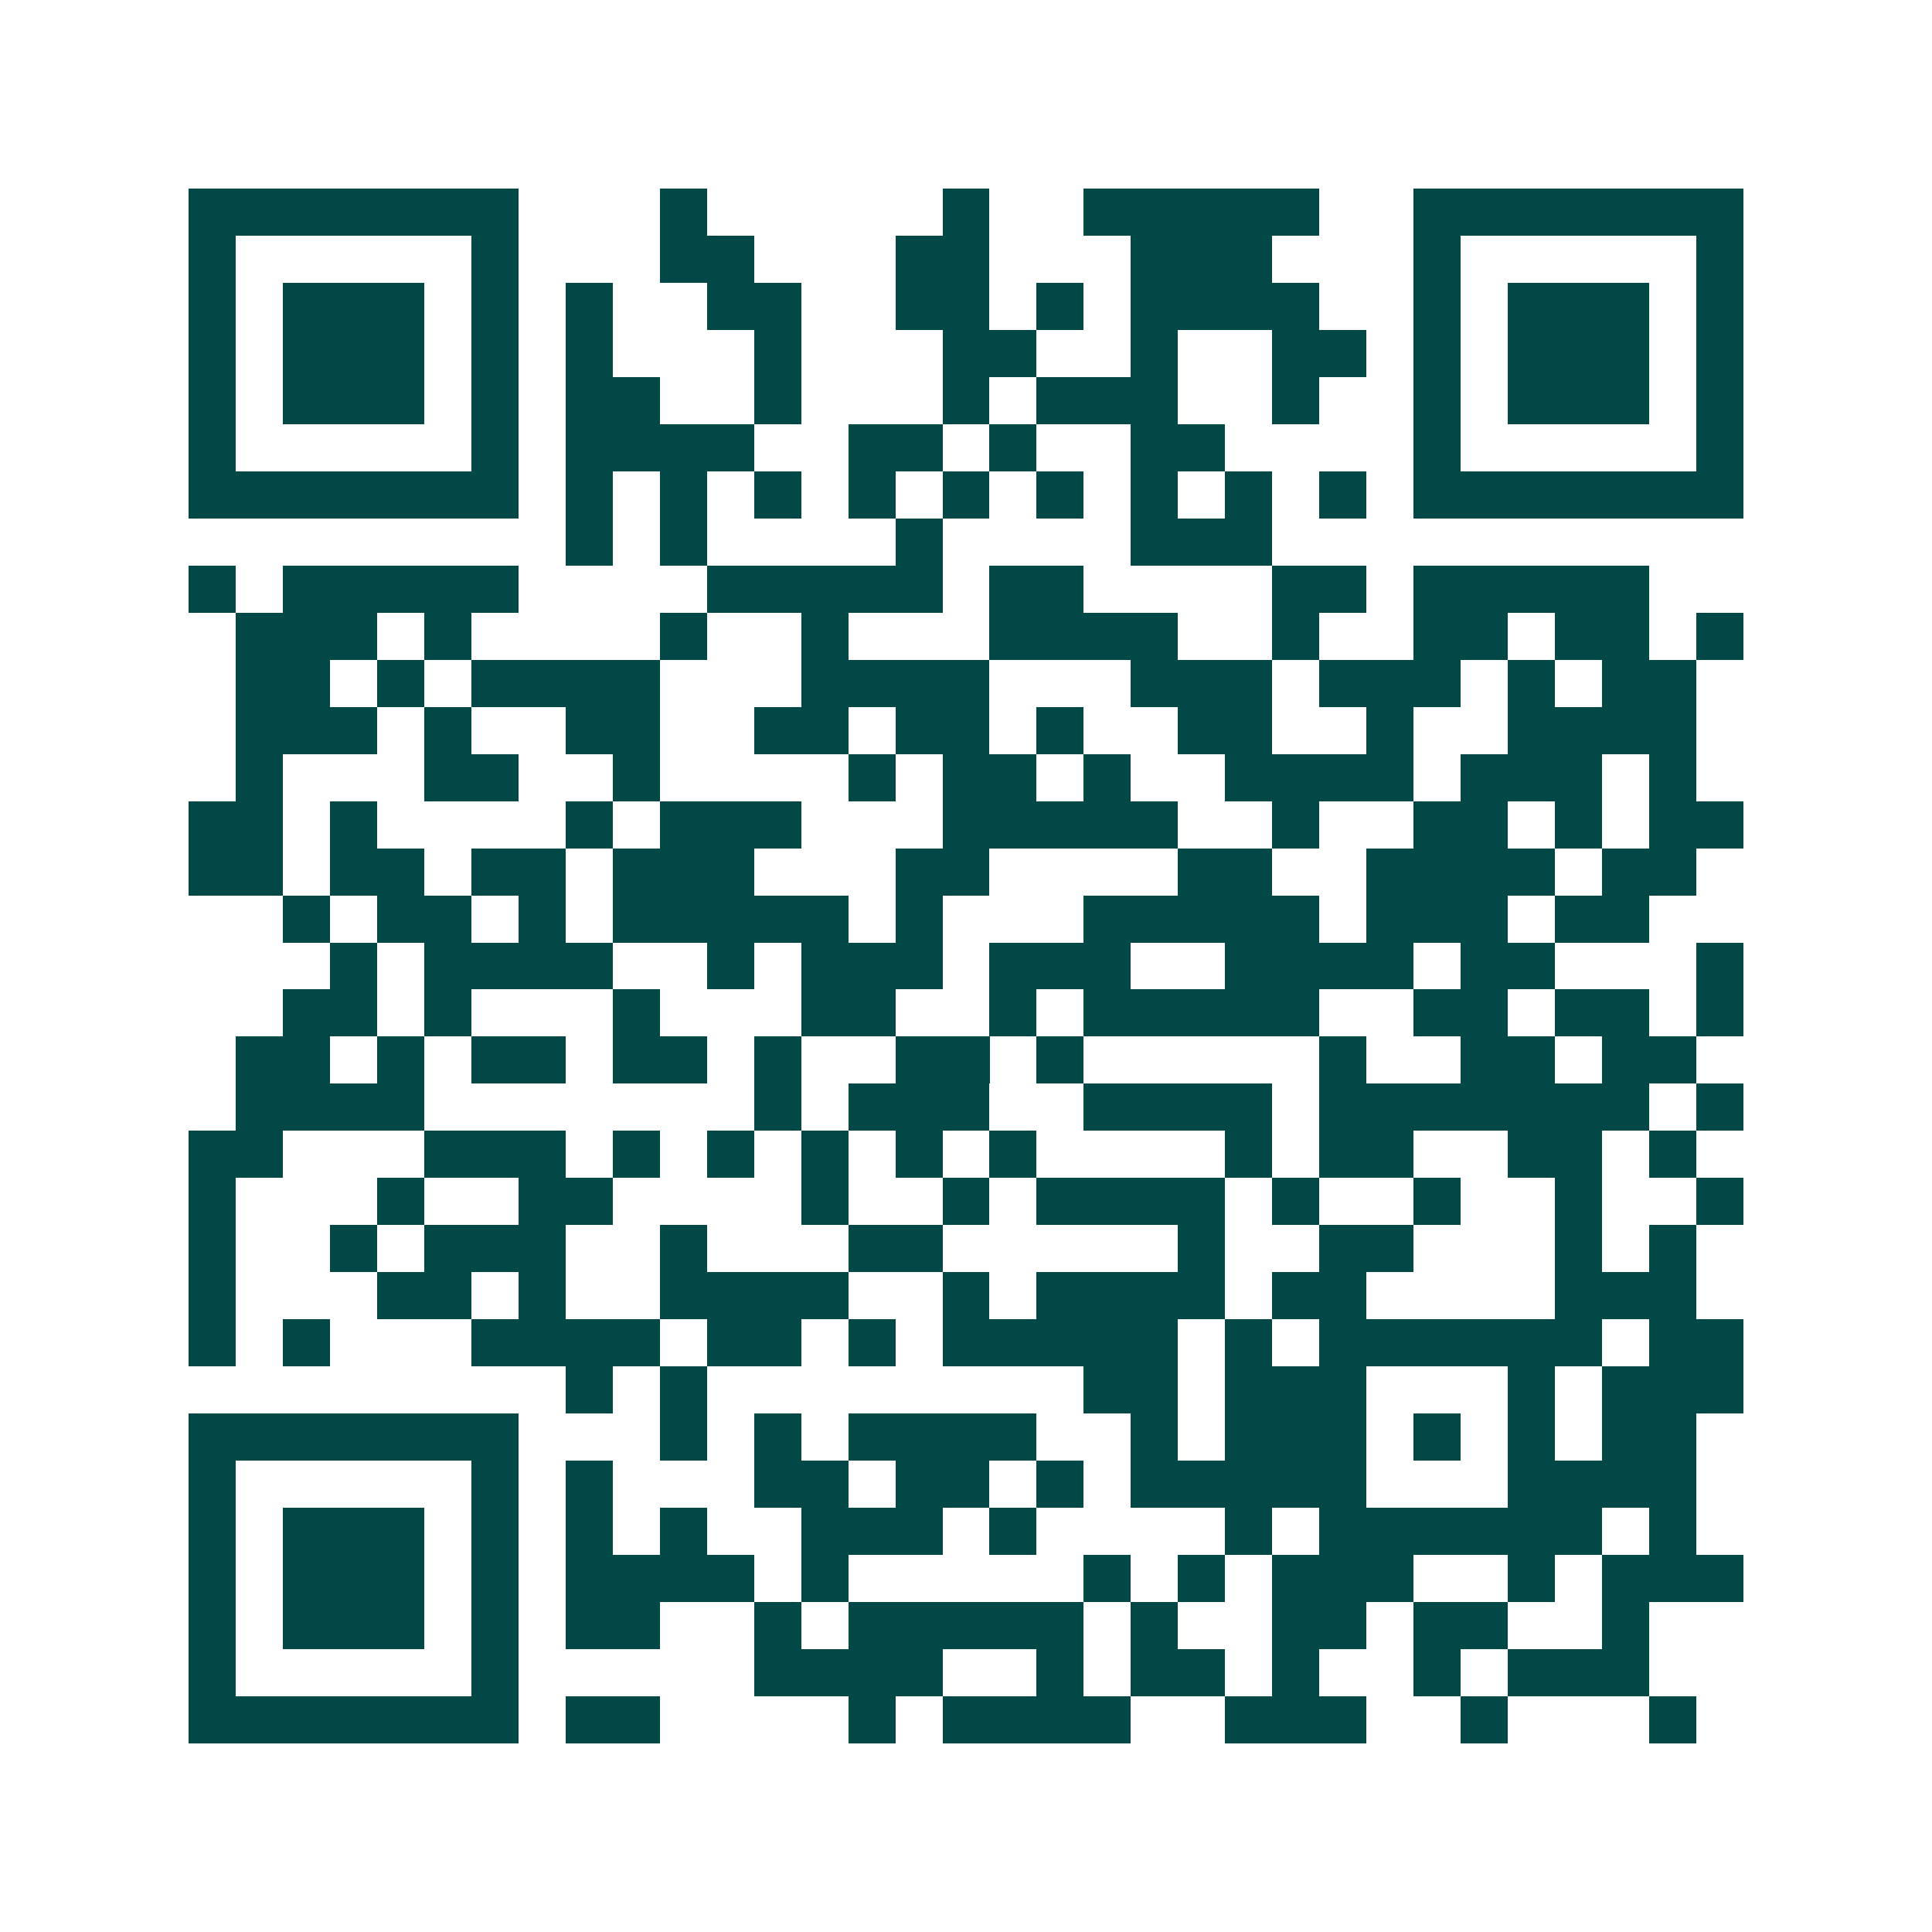 <svg xmlns="http://www.w3.org/2000/svg" width="200" height="200" viewBox="0 0 41 41" shape-rendering="crispEdges"><path fill="#ffffff" d="M0 0h41v41H0z"/><path stroke="#014847" d="M4 4.5h7m3 0h1m5 0h1m2 0h5m2 0h7M4 5.5h1m5 0h1m3 0h2m3 0h2m3 0h3m3 0h1m5 0h1M4 6.5h1m1 0h3m1 0h1m1 0h1m2 0h2m2 0h2m1 0h1m1 0h4m2 0h1m1 0h3m1 0h1M4 7.5h1m1 0h3m1 0h1m1 0h1m3 0h1m3 0h2m2 0h1m2 0h2m1 0h1m1 0h3m1 0h1M4 8.5h1m1 0h3m1 0h1m1 0h2m2 0h1m3 0h1m1 0h3m2 0h1m2 0h1m1 0h3m1 0h1M4 9.5h1m5 0h1m1 0h4m2 0h2m1 0h1m2 0h2m4 0h1m5 0h1M4 10.5h7m1 0h1m1 0h1m1 0h1m1 0h1m1 0h1m1 0h1m1 0h1m1 0h1m1 0h1m1 0h7M12 11.5h1m1 0h1m4 0h1m4 0h3M4 12.5h1m1 0h5m4 0h5m1 0h2m4 0h2m1 0h5M5 13.5h3m1 0h1m4 0h1m2 0h1m3 0h4m2 0h1m2 0h2m1 0h2m1 0h1M5 14.5h2m1 0h1m1 0h4m3 0h4m3 0h3m1 0h3m1 0h1m1 0h2M5 15.5h3m1 0h1m2 0h2m2 0h2m1 0h2m1 0h1m2 0h2m2 0h1m2 0h4M5 16.5h1m3 0h2m2 0h1m4 0h1m1 0h2m1 0h1m2 0h4m1 0h3m1 0h1M4 17.5h2m1 0h1m4 0h1m1 0h3m3 0h5m2 0h1m2 0h2m1 0h1m1 0h2M4 18.5h2m1 0h2m1 0h2m1 0h3m3 0h2m4 0h2m2 0h4m1 0h2M6 19.5h1m1 0h2m1 0h1m1 0h5m1 0h1m3 0h5m1 0h3m1 0h2M7 20.5h1m1 0h4m2 0h1m1 0h3m1 0h3m2 0h4m1 0h2m3 0h1M6 21.5h2m1 0h1m3 0h1m3 0h2m2 0h1m1 0h5m2 0h2m1 0h2m1 0h1M5 22.5h2m1 0h1m1 0h2m1 0h2m1 0h1m2 0h2m1 0h1m5 0h1m2 0h2m1 0h2M5 23.5h4m7 0h1m1 0h3m2 0h4m1 0h7m1 0h1M4 24.5h2m3 0h3m1 0h1m1 0h1m1 0h1m1 0h1m1 0h1m4 0h1m1 0h2m2 0h2m1 0h1M4 25.5h1m3 0h1m2 0h2m4 0h1m2 0h1m1 0h4m1 0h1m2 0h1m2 0h1m2 0h1M4 26.5h1m2 0h1m1 0h3m2 0h1m3 0h2m5 0h1m2 0h2m3 0h1m1 0h1M4 27.5h1m3 0h2m1 0h1m2 0h4m2 0h1m1 0h4m1 0h2m4 0h3M4 28.5h1m1 0h1m3 0h4m1 0h2m1 0h1m1 0h5m1 0h1m1 0h6m1 0h2M12 29.5h1m1 0h1m8 0h2m1 0h3m3 0h1m1 0h3M4 30.5h7m3 0h1m1 0h1m1 0h4m2 0h1m1 0h3m1 0h1m1 0h1m1 0h2M4 31.5h1m5 0h1m1 0h1m3 0h2m1 0h2m1 0h1m1 0h5m3 0h4M4 32.5h1m1 0h3m1 0h1m1 0h1m1 0h1m2 0h3m1 0h1m4 0h1m1 0h6m1 0h1M4 33.5h1m1 0h3m1 0h1m1 0h4m1 0h1m5 0h1m1 0h1m1 0h3m2 0h1m1 0h3M4 34.5h1m1 0h3m1 0h1m1 0h2m2 0h1m1 0h5m1 0h1m2 0h2m1 0h2m2 0h1M4 35.5h1m5 0h1m5 0h4m2 0h1m1 0h2m1 0h1m2 0h1m1 0h3M4 36.5h7m1 0h2m4 0h1m1 0h4m2 0h3m2 0h1m3 0h1"/></svg>
